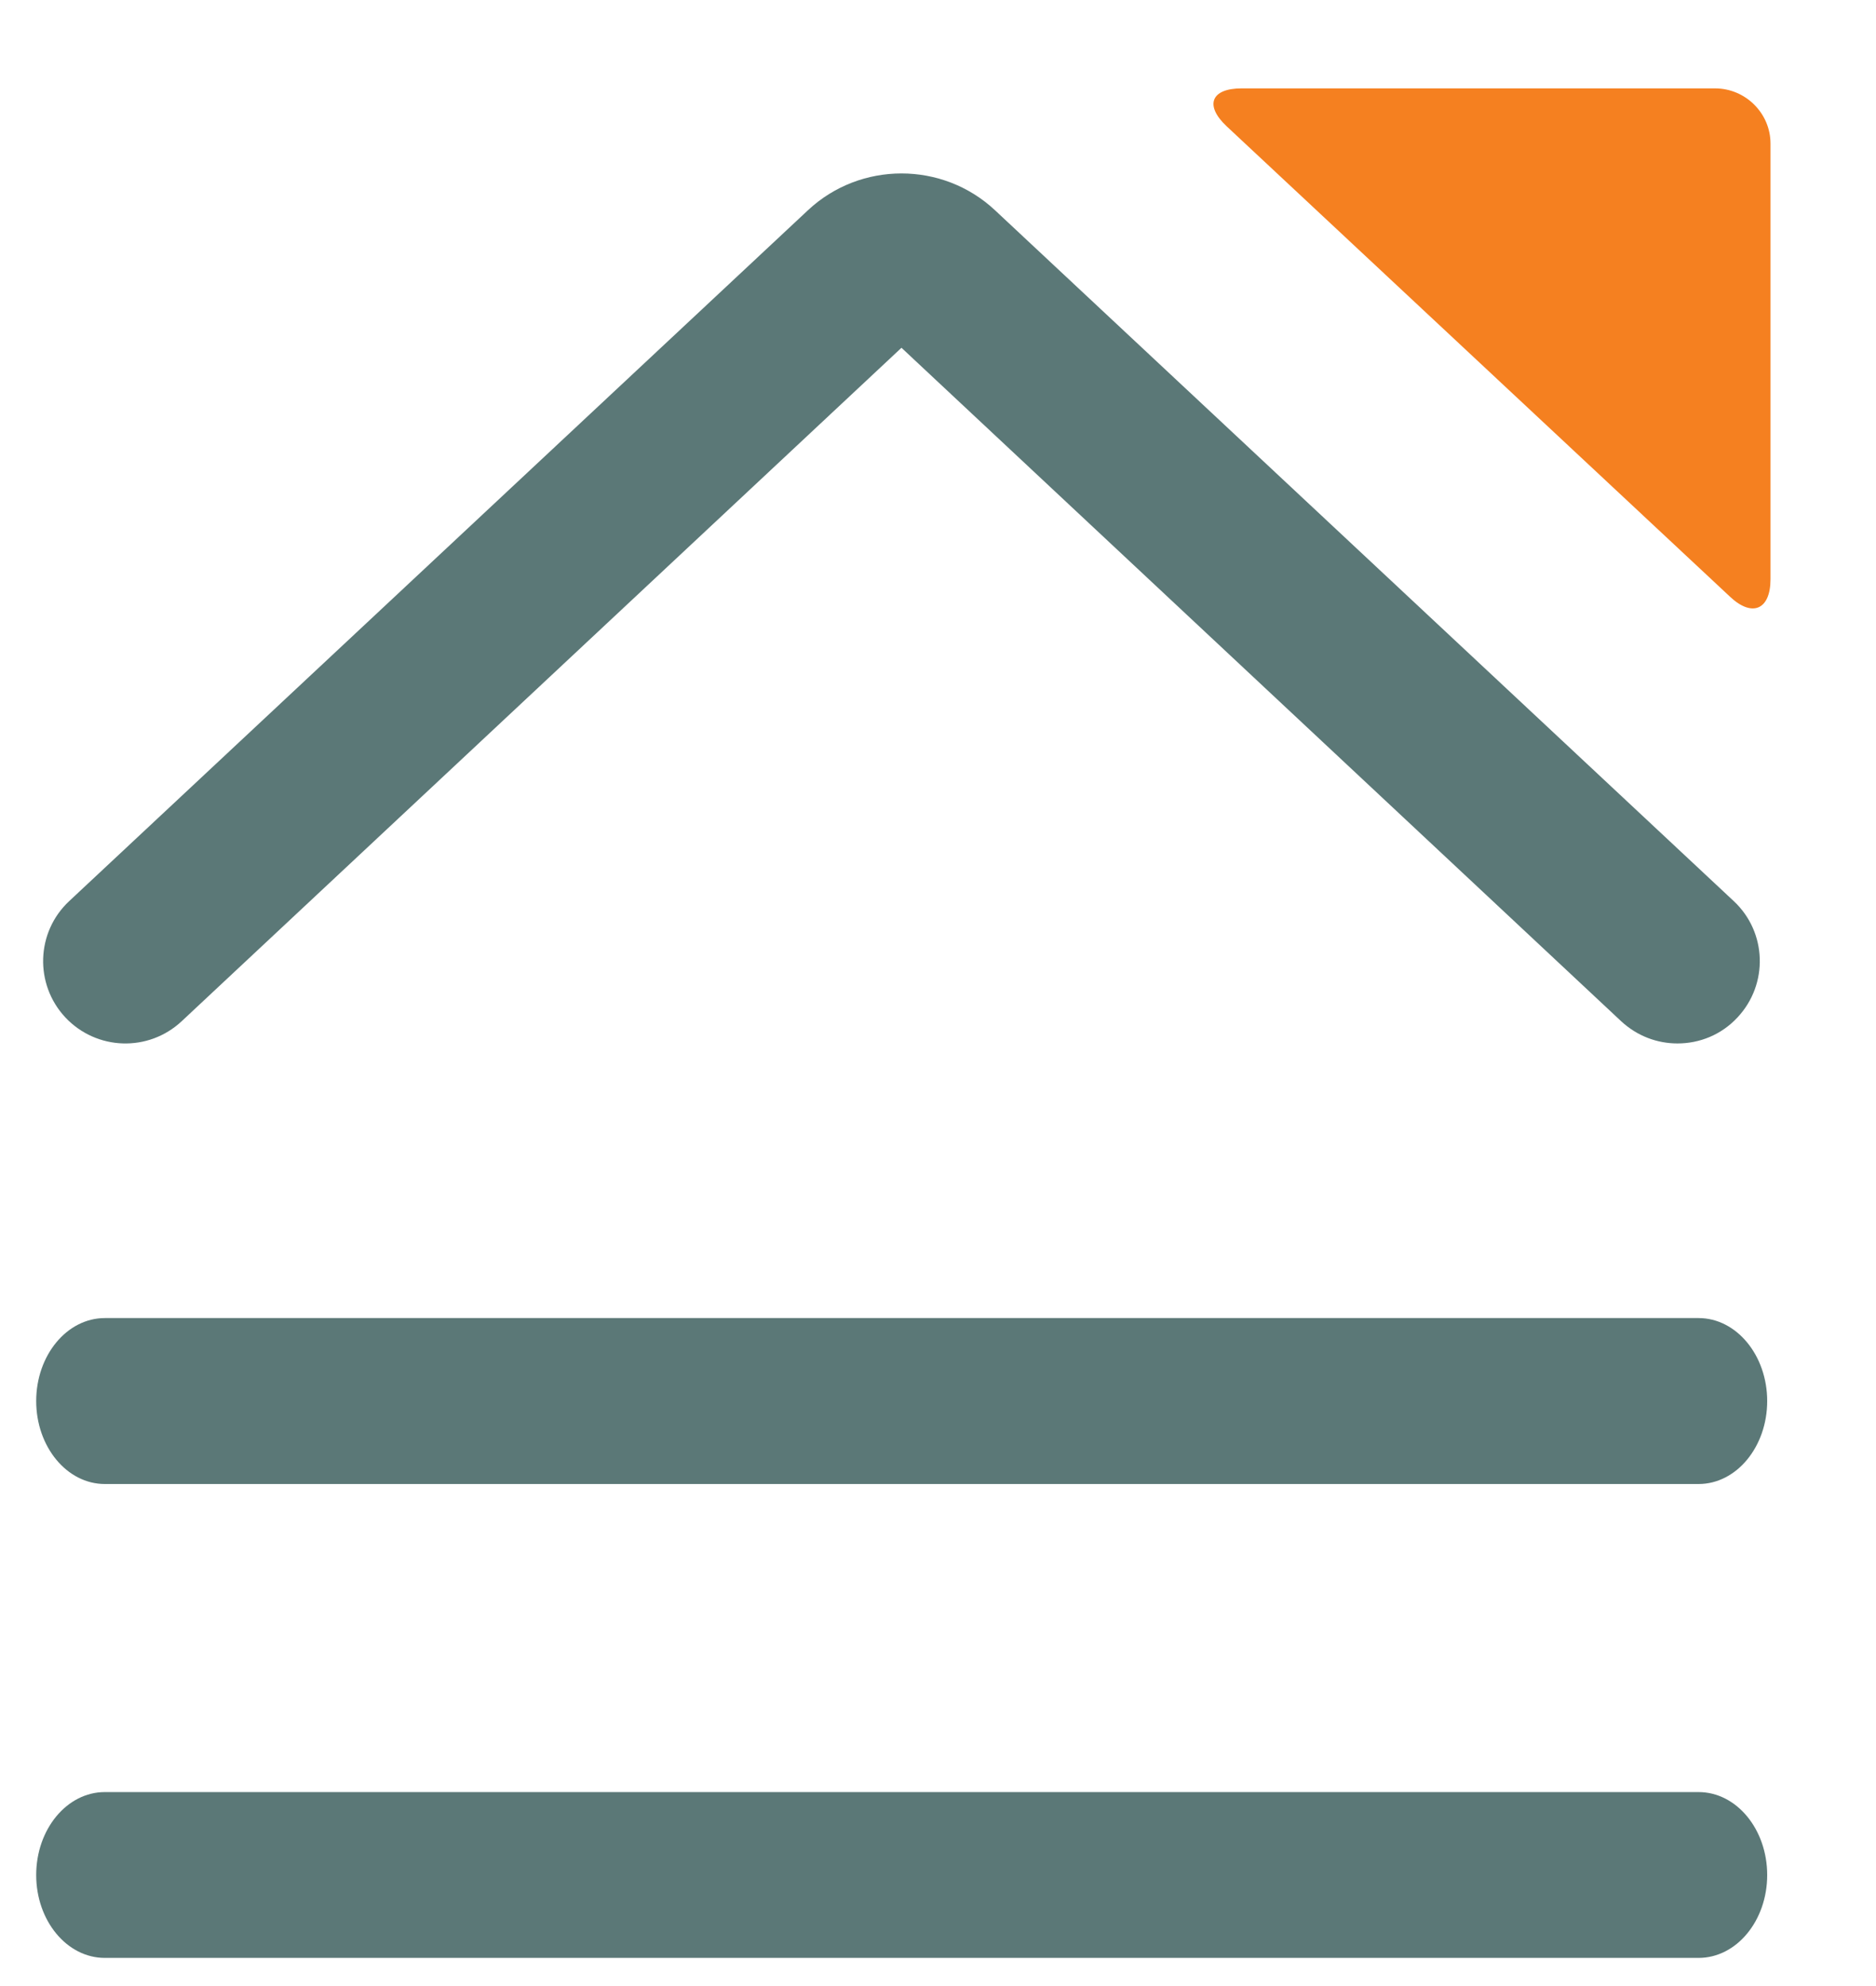 <svg width="17" height="18" viewBox="0 0 17 18" fill="none" xmlns="http://www.w3.org/2000/svg">
<path d="M15.392 17.745H0.95C0.606 17.745 0.328 17.408 0.328 16.994C0.328 16.579 0.606 16.242 0.95 16.242H15.392C15.736 16.242 16.014 16.579 16.014 16.994C16.014 17.408 15.736 17.745 15.392 17.745Z" fill="#5B7877"/>
<path d="M15.392 13.45H0.95C0.606 13.45 0.328 13.112 0.328 12.698C0.328 12.284 0.606 11.946 0.95 11.946H15.392C15.736 11.946 16.014 12.284 16.014 12.698C16.014 13.112 15.736 13.45 15.392 13.45Z" fill="#5B7877"/>
<path d="M15.201 9.457C15.018 9.457 14.837 9.391 14.691 9.256L8.169 3.152L1.646 9.256C1.345 9.537 0.875 9.522 0.592 9.221C0.311 8.92 0.326 8.448 0.627 8.167L7.322 1.905C7.797 1.461 8.541 1.461 9.016 1.905L15.711 8.167C16.012 8.448 16.027 8.92 15.745 9.221C15.599 9.379 15.401 9.457 15.201 9.457Z" fill="#5B7877"/>
<path d="M11.115 1.144C10.914 0.955 10.974 0.801 11.251 0.801L15.541 0.801C15.817 0.801 16.044 1.026 16.044 1.301V5.25C16.044 5.525 15.879 5.598 15.678 5.409L11.115 1.144Z" fill="#F58020"/>
</svg>
